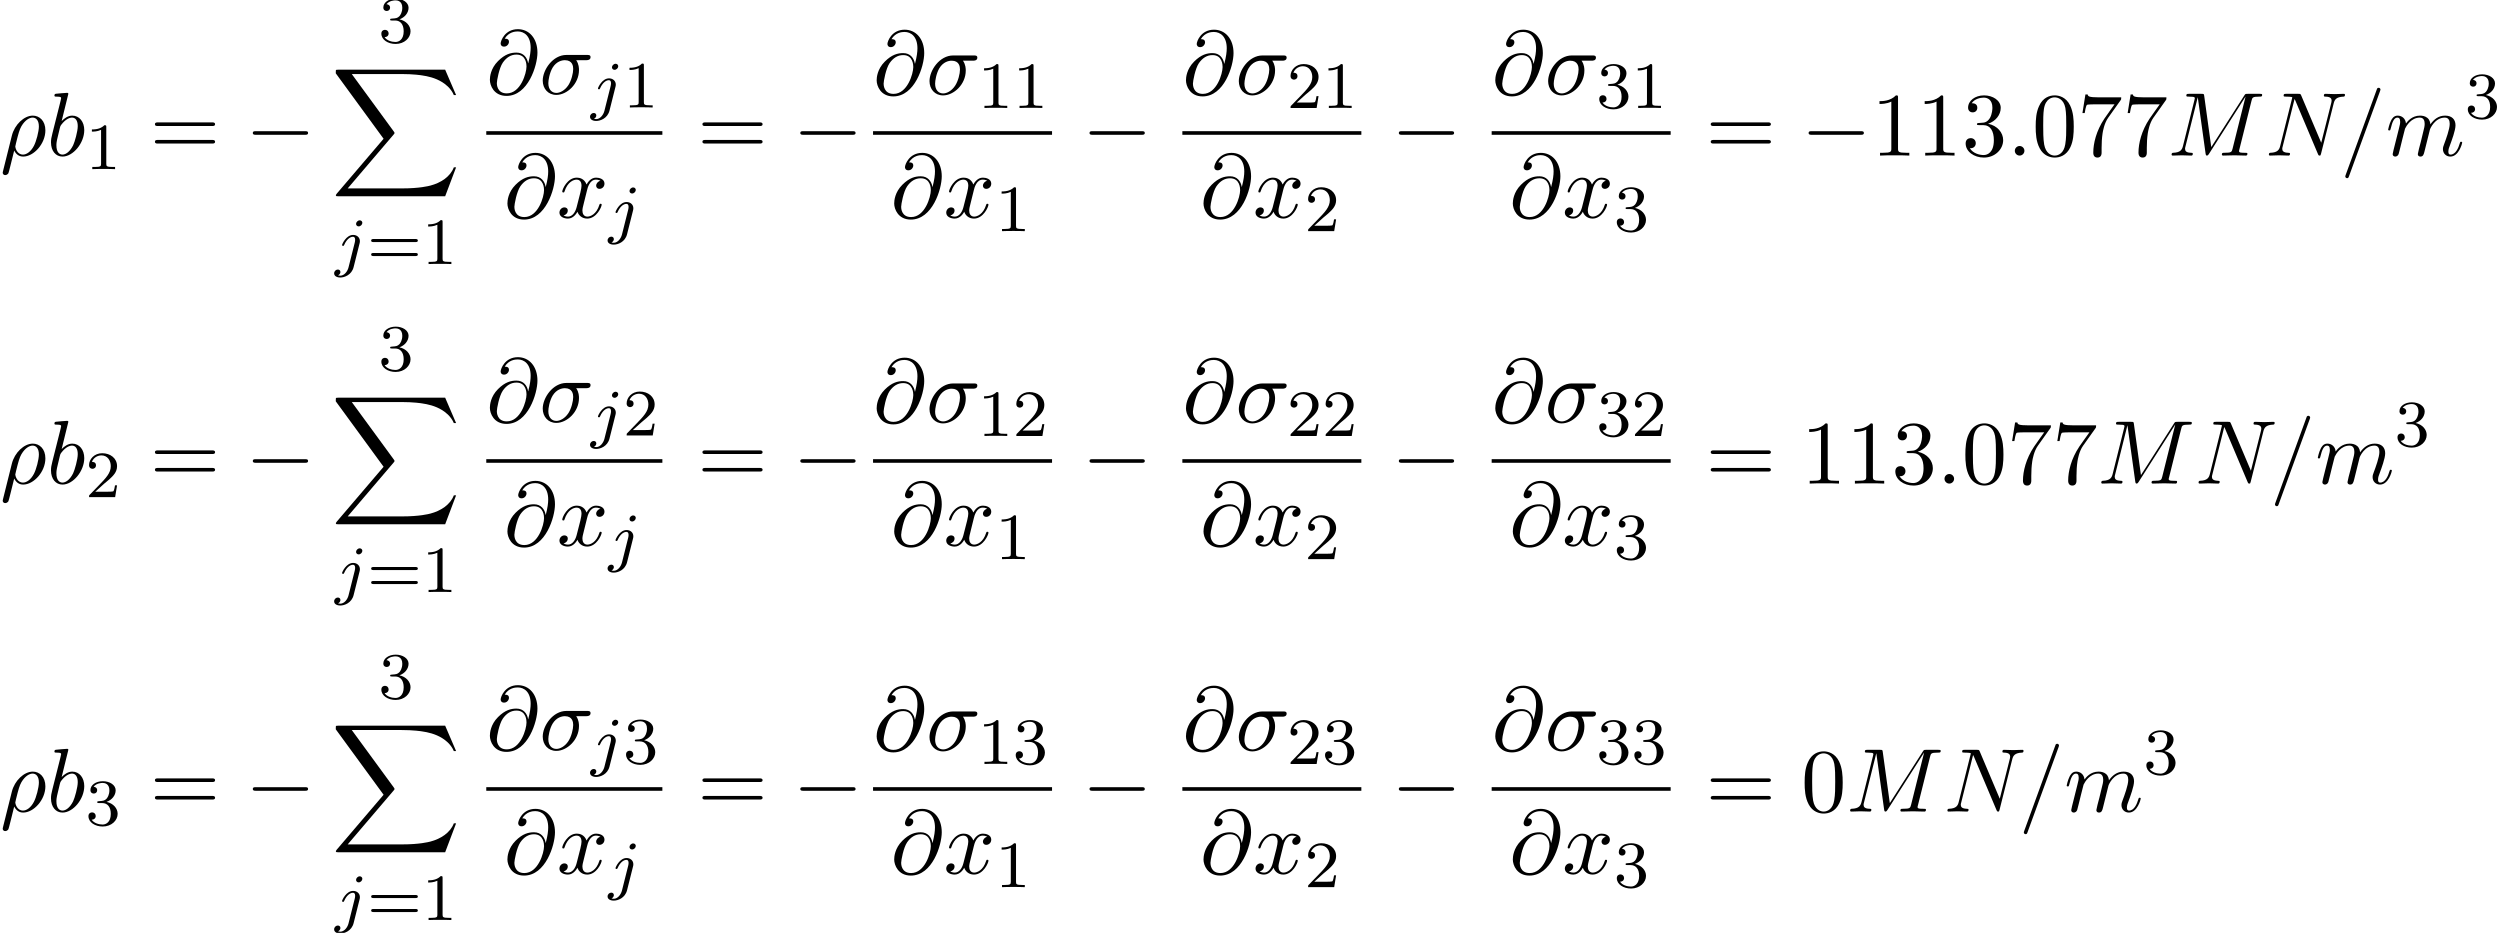 <?xml version='1.0' encoding='UTF-8'?>
<!-- This file was generated by dvisvgm 2.6.3 -->
<svg version='1.1' xmlns='http://www.w3.org/2000/svg' xmlns:xlink='http://www.w3.org/1999/xlink' width='301.654pt' height='112.563pt' viewBox='82.05 81.788 301.654 112.563'>
<defs>
<path id='g0-88' d='M13.811 15.273L15.131 11.782H14.858C14.433 12.916 13.276 13.658 12.022 13.985C11.793 14.04 10.724 14.324 8.629 14.324H2.051L7.604 7.811C7.68 7.724 7.702 7.691 7.702 7.636C7.702 7.615 7.702 7.582 7.625 7.473L2.542 0.524H8.52C9.982 0.524 10.975 0.676 11.073 0.698C11.662 0.785 12.611 0.971 13.473 1.516C13.745 1.691 14.487 2.182 14.858 3.065H15.131L13.811 0H0.916C0.665 0 0.655 0.011 0.622 0.076C0.611 0.109 0.611 0.316 0.611 0.436L6.382 8.335L0.731 14.956C0.622 15.087 0.622 15.142 0.622 15.153C0.622 15.273 0.72 15.273 0.916 15.273H13.811Z'/>
<path id='g1-0' d='M7.189 -2.509C7.375 -2.509 7.571 -2.509 7.571 -2.727S7.375 -2.945 7.189 -2.945H1.287C1.102 -2.945 0.905 -2.945 0.905 -2.727S1.102 -2.509 1.287 -2.509H7.189Z'/>
<path id='g5-48' d='M5.018 -3.491C5.018 -4.364 4.964 -5.236 4.582 -6.044C4.08 -7.091 3.185 -7.265 2.727 -7.265C2.073 -7.265 1.276 -6.982 0.829 -5.967C0.48 -5.215 0.425 -4.364 0.425 -3.491C0.425 -2.673 0.469 -1.691 0.916 -0.862C1.385 0.022 2.182 0.24 2.716 0.24C3.305 0.24 4.135 0.011 4.615 -1.025C4.964 -1.778 5.018 -2.629 5.018 -3.491ZM2.716 0C2.291 0 1.647 -0.273 1.451 -1.32C1.331 -1.975 1.331 -2.978 1.331 -3.622C1.331 -4.32 1.331 -5.04 1.418 -5.629C1.625 -6.927 2.444 -7.025 2.716 -7.025C3.076 -7.025 3.796 -6.829 4.004 -5.749C4.113 -5.138 4.113 -4.309 4.113 -3.622C4.113 -2.804 4.113 -2.062 3.993 -1.364C3.829 -0.327 3.207 0 2.716 0Z'/>
<path id='g5-49' d='M3.207 -6.982C3.207 -7.244 3.207 -7.265 2.956 -7.265C2.28 -6.567 1.32 -6.567 0.971 -6.567V-6.229C1.189 -6.229 1.833 -6.229 2.4 -6.513V-0.862C2.4 -0.469 2.367 -0.338 1.385 -0.338H1.036V0C1.418 -0.033 2.367 -0.033 2.804 -0.033S4.189 -0.033 4.571 0V-0.338H4.222C3.24 -0.338 3.207 -0.458 3.207 -0.862V-6.982Z'/>
<path id='g5-51' d='M3.164 -3.84C4.058 -4.135 4.691 -4.898 4.691 -5.76C4.691 -6.655 3.731 -7.265 2.684 -7.265C1.582 -7.265 0.753 -6.611 0.753 -5.782C0.753 -5.422 0.993 -5.215 1.309 -5.215C1.647 -5.215 1.865 -5.455 1.865 -5.771C1.865 -6.316 1.353 -6.316 1.189 -6.316C1.527 -6.851 2.247 -6.993 2.64 -6.993C3.087 -6.993 3.687 -6.753 3.687 -5.771C3.687 -5.64 3.665 -5.007 3.382 -4.527C3.055 -4.004 2.684 -3.971 2.411 -3.96C2.324 -3.949 2.062 -3.927 1.985 -3.927C1.898 -3.916 1.822 -3.905 1.822 -3.796C1.822 -3.676 1.898 -3.676 2.084 -3.676H2.564C3.458 -3.676 3.862 -2.935 3.862 -1.865C3.862 -0.382 3.109 -0.065 2.629 -0.065C2.16 -0.065 1.342 -0.251 0.96 -0.895C1.342 -0.84 1.68 -1.08 1.68 -1.495C1.68 -1.887 1.385 -2.105 1.069 -2.105C0.807 -2.105 0.458 -1.953 0.458 -1.473C0.458 -0.48 1.473 0.24 2.662 0.24C3.993 0.24 4.985 -0.753 4.985 -1.865C4.985 -2.76 4.298 -3.611 3.164 -3.84Z'/>
<path id='g5-55' d='M5.193 -6.644C5.291 -6.775 5.291 -6.796 5.291 -7.025H2.64C1.309 -7.025 1.287 -7.167 1.244 -7.375H0.971L0.611 -5.127H0.884C0.916 -5.302 1.015 -5.989 1.156 -6.12C1.233 -6.185 2.084 -6.185 2.225 -6.185H4.484C4.364 -6.011 3.502 -4.822 3.262 -4.462C2.28 -2.989 1.92 -1.473 1.92 -0.36C1.92 -0.251 1.92 0.24 2.422 0.24S2.924 -0.251 2.924 -0.36V-0.916C2.924 -1.516 2.956 -2.116 3.044 -2.705C3.087 -2.956 3.24 -3.895 3.72 -4.571L5.193 -6.644Z'/>
<path id='g5-61' d='M7.495 -3.567C7.658 -3.567 7.865 -3.567 7.865 -3.785S7.658 -4.004 7.505 -4.004H0.971C0.818 -4.004 0.611 -4.004 0.611 -3.785S0.818 -3.567 0.982 -3.567H7.495ZM7.505 -1.451C7.658 -1.451 7.865 -1.451 7.865 -1.669S7.658 -1.887 7.495 -1.887H0.982C0.818 -1.887 0.611 -1.887 0.611 -1.669S0.818 -1.451 0.971 -1.451H7.505Z'/>
<path id='g2-106' d='M3.292 -4.973C3.292 -5.125 3.172 -5.276 2.981 -5.276C2.742 -5.276 2.534 -5.053 2.534 -4.846C2.534 -4.694 2.654 -4.543 2.845 -4.543C3.084 -4.543 3.292 -4.766 3.292 -4.973ZM1.626 0.399C1.506 0.885 1.116 1.403 0.63 1.403C0.502 1.403 0.383 1.371 0.367 1.363C0.614 1.243 0.646 1.028 0.646 0.956C0.646 0.765 0.502 0.662 0.335 0.662C0.104 0.662 -0.112 0.861 -0.112 1.124C-0.112 1.427 0.183 1.626 0.638 1.626C1.124 1.626 2 1.323 2.24 0.367L2.957 -2.487C2.981 -2.582 2.997 -2.646 2.997 -2.766C2.997 -3.204 2.646 -3.515 2.184 -3.515C1.339 -3.515 0.845 -2.399 0.845 -2.295C0.845 -2.224 0.901 -2.192 0.964 -2.192C1.052 -2.192 1.06 -2.216 1.116 -2.335C1.355 -2.885 1.761 -3.292 2.16 -3.292C2.327 -3.292 2.423 -3.18 2.423 -2.917C2.423 -2.805 2.399 -2.694 2.375 -2.582L1.626 0.399Z'/>
<path id='g4-49' d='M2.503 -5.077C2.503 -5.292 2.487 -5.3 2.271 -5.3C1.945 -4.981 1.522 -4.79 0.765 -4.79V-4.527C0.98 -4.527 1.411 -4.527 1.873 -4.742V-0.654C1.873 -0.359 1.849 -0.263 1.092 -0.263H0.813V0C1.14 -0.024 1.825 -0.024 2.184 -0.024S3.236 -0.024 3.563 0V-0.263H3.284C2.527 -0.263 2.503 -0.359 2.503 -0.654V-5.077Z'/>
<path id='g4-50' d='M2.248 -1.626C2.375 -1.745 2.71 -2.008 2.837 -2.12C3.332 -2.574 3.802 -3.013 3.802 -3.738C3.802 -4.686 3.005 -5.3 2.008 -5.3C1.052 -5.3 0.422 -4.575 0.422 -3.866C0.422 -3.475 0.733 -3.419 0.845 -3.419C1.012 -3.419 1.259 -3.539 1.259 -3.842C1.259 -4.256 0.861 -4.256 0.765 -4.256C0.996 -4.838 1.53 -5.037 1.921 -5.037C2.662 -5.037 3.045 -4.407 3.045 -3.738C3.045 -2.909 2.463 -2.303 1.522 -1.339L0.518 -0.303C0.422 -0.215 0.422 -0.199 0.422 0H3.571L3.802 -1.427H3.555C3.531 -1.267 3.467 -0.869 3.371 -0.717C3.324 -0.654 2.718 -0.654 2.59 -0.654H1.172L2.248 -1.626Z'/>
<path id='g4-51' d='M2.016 -2.662C2.646 -2.662 3.045 -2.2 3.045 -1.363C3.045 -0.367 2.479 -0.072 2.056 -0.072C1.618 -0.072 1.02 -0.231 0.741 -0.654C1.028 -0.654 1.227 -0.837 1.227 -1.1C1.227 -1.355 1.044 -1.538 0.789 -1.538C0.574 -1.538 0.351 -1.403 0.351 -1.084C0.351 -0.327 1.164 0.167 2.072 0.167C3.132 0.167 3.873 -0.566 3.873 -1.363C3.873 -2.024 3.347 -2.63 2.534 -2.805C3.164 -3.029 3.634 -3.571 3.634 -4.208S2.917 -5.3 2.088 -5.3C1.235 -5.3 0.59 -4.838 0.59 -4.232C0.59 -3.937 0.789 -3.81 0.996 -3.81C1.243 -3.81 1.403 -3.985 1.403 -4.216C1.403 -4.511 1.148 -4.623 0.972 -4.631C1.307 -5.069 1.921 -5.093 2.064 -5.093C2.271 -5.093 2.877 -5.029 2.877 -4.208C2.877 -3.65 2.646 -3.316 2.534 -3.188C2.295 -2.941 2.112 -2.925 1.626 -2.893C1.474 -2.885 1.411 -2.877 1.411 -2.774C1.411 -2.662 1.482 -2.662 1.618 -2.662H2.016Z'/>
<path id='g4-61' d='M5.826 -2.654C5.946 -2.654 6.105 -2.654 6.105 -2.837S5.914 -3.021 5.794 -3.021H0.781C0.662 -3.021 0.47 -3.021 0.47 -2.837S0.63 -2.654 0.749 -2.654H5.826ZM5.794 -0.964C5.914 -0.964 6.105 -0.964 6.105 -1.148S5.946 -1.331 5.826 -1.331H0.749C0.63 -1.331 0.47 -1.331 0.47 -1.148S0.662 -0.964 0.781 -0.964H5.794Z'/>
<path id='g3-26' d='M0.36 1.887C0.327 2.018 0.327 2.04 0.327 2.062C0.327 2.225 0.447 2.356 0.633 2.356C0.862 2.356 0.993 2.16 1.015 2.127C1.069 2.029 1.418 0.567 1.713 -0.611C1.931 -0.175 2.28 0.12 2.793 0.12C4.069 0.12 5.476 -1.418 5.476 -3.044C5.476 -4.2 4.756 -4.822 3.96 -4.822C2.902 -4.822 1.756 -3.731 1.429 -2.4L0.36 1.887ZM2.782 -0.12C2.018 -0.12 1.844 -0.993 1.844 -1.091C1.844 -1.135 1.898 -1.353 1.931 -1.495C2.236 -2.716 2.345 -3.109 2.585 -3.545C3.055 -4.342 3.6 -4.582 3.938 -4.582C4.342 -4.582 4.691 -4.265 4.691 -3.513C4.691 -2.913 4.375 -1.691 4.08 -1.156C3.72 -0.469 3.196 -0.12 2.782 -0.12Z'/>
<path id='g3-27' d='M5.651 -4.069C5.793 -4.069 6.185 -4.069 6.185 -4.44C6.185 -4.702 5.956 -4.702 5.76 -4.702H3.273C1.625 -4.702 0.415 -2.902 0.415 -1.604C0.415 -0.644 1.058 0.12 2.051 0.12C3.338 0.12 4.789 -1.2 4.789 -2.88C4.789 -3.065 4.789 -3.589 4.451 -4.069H5.651ZM2.062 -0.12C1.527 -0.12 1.091 -0.513 1.091 -1.298C1.091 -1.625 1.222 -2.52 1.604 -3.164C2.062 -3.916 2.716 -4.069 3.087 -4.069C4.004 -4.069 4.091 -3.349 4.091 -3.011C4.091 -2.498 3.873 -1.604 3.502 -1.047C3.076 -0.404 2.487 -0.12 2.062 -0.12Z'/>
<path id='g3-58' d='M2.095 -0.578C2.095 -0.895 1.833 -1.156 1.516 -1.156S0.938 -0.895 0.938 -0.578S1.2 0 1.516 0S2.095 -0.262 2.095 -0.578Z'/>
<path id='g3-61' d='M4.789 -7.767C4.844 -7.909 4.844 -7.953 4.844 -7.964C4.844 -8.084 4.745 -8.182 4.625 -8.182C4.549 -8.182 4.473 -8.149 4.44 -8.084L0.655 2.313C0.6 2.455 0.6 2.498 0.6 2.509C0.6 2.629 0.698 2.727 0.818 2.727C0.96 2.727 0.993 2.651 1.058 2.465L4.789 -7.767Z'/>
<path id='g3-64' d='M5.051 -3.698C4.942 -4.375 4.495 -4.985 3.644 -4.985C2.978 -4.985 2.269 -4.811 1.418 -3.96C0.513 -3.055 0.436 -2.04 0.436 -1.702C0.436 -1.025 0.916 0.24 2.444 0.24C5.04 0.24 6.175 -3.425 6.175 -4.985C6.175 -6.72 5.16 -7.811 3.818 -7.811C2.236 -7.811 1.735 -6.393 1.735 -6.087C1.735 -5.935 1.822 -5.705 2.149 -5.705C2.509 -5.705 2.738 -6.033 2.738 -6.284C2.738 -6.665 2.4 -6.665 2.225 -6.665C2.705 -7.473 3.48 -7.538 3.796 -7.538C4.593 -7.538 5.356 -6.971 5.356 -5.564C5.356 -5.138 5.291 -4.582 5.062 -3.698H5.051ZM2.476 -0.065C1.276 -0.065 1.276 -1.189 1.276 -1.298C1.276 -1.593 1.549 -3.12 1.996 -3.775C2.433 -4.396 2.967 -4.745 3.644 -4.745C4.833 -4.745 4.855 -3.524 4.855 -3.305C4.855 -2.52 4.156 -0.065 2.476 -0.065Z'/>
<path id='g3-77' d='M10.102 -6.611C10.2 -7.004 10.222 -7.113 11.04 -7.113C11.291 -7.113 11.389 -7.113 11.389 -7.331C11.389 -7.451 11.28 -7.451 11.095 -7.451H9.655C9.371 -7.451 9.36 -7.451 9.229 -7.244L5.247 -1.025L4.396 -7.2C4.364 -7.451 4.342 -7.451 4.058 -7.451H2.564C2.356 -7.451 2.236 -7.451 2.236 -7.244C2.236 -7.113 2.335 -7.113 2.553 -7.113C2.695 -7.113 2.891 -7.102 3.022 -7.091C3.196 -7.069 3.262 -7.036 3.262 -6.916C3.262 -6.873 3.251 -6.84 3.218 -6.709L1.833 -1.156C1.724 -0.72 1.538 -0.371 0.655 -0.338C0.6 -0.338 0.458 -0.327 0.458 -0.131C0.458 -0.033 0.524 0 0.611 0C0.96 0 1.342 -0.033 1.702 -0.033C2.073 -0.033 2.465 0 2.825 0C2.88 0 3.022 0 3.022 -0.218C3.022 -0.338 2.902 -0.338 2.825 -0.338C2.204 -0.349 2.084 -0.567 2.084 -0.818C2.084 -0.895 2.095 -0.949 2.127 -1.069L3.611 -7.015H3.622L4.56 -0.251C4.582 -0.12 4.593 0 4.724 0C4.844 0 4.909 -0.12 4.964 -0.196L9.371 -7.102H9.382L7.822 -0.851C7.713 -0.425 7.691 -0.338 6.829 -0.338C6.644 -0.338 6.524 -0.338 6.524 -0.131C6.524 0 6.655 0 6.687 0C6.993 0 7.735 -0.033 8.04 -0.033C8.487 -0.033 8.956 0 9.404 0C9.469 0 9.611 0 9.611 -0.218C9.611 -0.338 9.513 -0.338 9.305 -0.338C8.902 -0.338 8.596 -0.338 8.596 -0.535C8.596 -0.578 8.596 -0.6 8.651 -0.796L10.102 -6.611Z'/>
<path id='g3-78' d='M8.247 -6.305C8.356 -6.742 8.553 -7.08 9.425 -7.113C9.48 -7.113 9.611 -7.124 9.611 -7.331C9.611 -7.342 9.611 -7.451 9.469 -7.451C9.109 -7.451 8.727 -7.418 8.367 -7.418C7.996 -7.418 7.615 -7.451 7.255 -7.451C7.189 -7.451 7.058 -7.451 7.058 -7.233C7.058 -7.113 7.167 -7.113 7.255 -7.113C7.876 -7.102 7.996 -6.873 7.996 -6.633C7.996 -6.6 7.975 -6.436 7.964 -6.404L6.742 -1.549L4.331 -7.244C4.244 -7.44 4.233 -7.451 3.982 -7.451H2.52C2.302 -7.451 2.204 -7.451 2.204 -7.233C2.204 -7.113 2.302 -7.113 2.509 -7.113C2.564 -7.113 3.251 -7.113 3.251 -7.015L1.789 -1.156C1.68 -0.72 1.495 -0.371 0.611 -0.338C0.545 -0.338 0.425 -0.327 0.425 -0.12C0.425 -0.044 0.48 0 0.567 0C0.916 0 1.298 -0.033 1.658 -0.033C2.029 -0.033 2.422 0 2.782 0C2.836 0 2.978 0 2.978 -0.218C2.978 -0.327 2.88 -0.338 2.76 -0.338C2.127 -0.36 2.04 -0.6 2.04 -0.818C2.04 -0.895 2.051 -0.949 2.084 -1.069L3.524 -6.829C3.567 -6.764 3.567 -6.742 3.622 -6.633L6.338 -0.207C6.415 -0.022 6.447 0 6.545 0C6.665 0 6.665 -0.033 6.72 -0.229L8.247 -6.305Z'/>
<path id='g3-98' d='M2.607 -7.451C2.607 -7.462 2.607 -7.571 2.465 -7.571C2.215 -7.571 1.418 -7.484 1.135 -7.462C1.047 -7.451 0.927 -7.44 0.927 -7.244C0.927 -7.113 1.025 -7.113 1.189 -7.113C1.713 -7.113 1.735 -7.036 1.735 -6.927C1.735 -6.851 1.636 -6.48 1.582 -6.251L0.687 -2.695C0.556 -2.149 0.513 -1.975 0.513 -1.593C0.513 -0.556 1.091 0.12 1.898 0.12C3.185 0.12 4.527 -1.505 4.527 -3.076C4.527 -4.069 3.949 -4.822 3.076 -4.822C2.575 -4.822 2.127 -4.505 1.8 -4.167L2.607 -7.451ZM1.582 -3.327C1.647 -3.567 1.647 -3.589 1.745 -3.709C2.28 -4.418 2.771 -4.582 3.055 -4.582C3.447 -4.582 3.742 -4.255 3.742 -3.556C3.742 -2.913 3.382 -1.658 3.185 -1.244C2.825 -0.513 2.324 -0.12 1.898 -0.12C1.527 -0.12 1.167 -0.415 1.167 -1.222C1.167 -1.429 1.167 -1.636 1.342 -2.324L1.582 -3.327Z'/>
<path id='g3-109' d='M0.96 -0.644C0.927 -0.48 0.862 -0.229 0.862 -0.175C0.862 0.022 1.015 0.12 1.178 0.12C1.309 0.12 1.505 0.033 1.582 -0.185C1.593 -0.207 1.724 -0.72 1.789 -0.993L2.029 -1.975C2.095 -2.215 2.16 -2.455 2.215 -2.705C2.258 -2.891 2.345 -3.207 2.356 -3.251C2.52 -3.589 3.098 -4.582 4.135 -4.582C4.625 -4.582 4.724 -4.178 4.724 -3.818C4.724 -3.545 4.647 -3.24 4.56 -2.913L4.255 -1.647L4.036 -0.818C3.993 -0.6 3.895 -0.229 3.895 -0.175C3.895 0.022 4.047 0.12 4.211 0.12C4.549 0.12 4.615 -0.153 4.702 -0.502C4.855 -1.113 5.258 -2.705 5.356 -3.131C5.389 -3.273 5.967 -4.582 7.156 -4.582C7.625 -4.582 7.745 -4.211 7.745 -3.818C7.745 -3.196 7.287 -1.953 7.069 -1.375C6.971 -1.113 6.927 -0.993 6.927 -0.775C6.927 -0.262 7.309 0.12 7.822 0.12C8.847 0.12 9.251 -1.473 9.251 -1.56C9.251 -1.669 9.153 -1.669 9.12 -1.669C9.011 -1.669 9.011 -1.636 8.956 -1.473C8.793 -0.895 8.444 -0.12 7.844 -0.12C7.658 -0.12 7.582 -0.229 7.582 -0.48C7.582 -0.753 7.68 -1.015 7.778 -1.255C7.985 -1.822 8.444 -3.033 8.444 -3.655C8.444 -4.364 8.007 -4.822 7.189 -4.822S5.815 -4.342 5.411 -3.764C5.4 -3.905 5.367 -4.276 5.062 -4.538C4.789 -4.767 4.44 -4.822 4.167 -4.822C3.185 -4.822 2.651 -4.124 2.465 -3.873C2.411 -4.495 1.953 -4.822 1.462 -4.822C0.96 -4.822 0.753 -4.396 0.655 -4.2C0.458 -3.818 0.316 -3.175 0.316 -3.142C0.316 -3.033 0.425 -3.033 0.447 -3.033C0.556 -3.033 0.567 -3.044 0.633 -3.284C0.818 -4.058 1.036 -4.582 1.429 -4.582C1.604 -4.582 1.767 -4.495 1.767 -4.08C1.767 -3.851 1.735 -3.731 1.593 -3.164L0.96 -0.644Z'/>
<path id='g3-120' d='M3.644 -3.295C3.709 -3.578 3.96 -4.582 4.724 -4.582C4.778 -4.582 5.04 -4.582 5.269 -4.44C4.964 -4.385 4.745 -4.113 4.745 -3.851C4.745 -3.676 4.865 -3.469 5.16 -3.469C5.4 -3.469 5.749 -3.665 5.749 -4.102C5.749 -4.669 5.105 -4.822 4.735 -4.822C4.102 -4.822 3.72 -4.244 3.589 -3.993C3.316 -4.713 2.727 -4.822 2.411 -4.822C1.276 -4.822 0.655 -3.415 0.655 -3.142C0.655 -3.033 0.764 -3.033 0.785 -3.033C0.873 -3.033 0.905 -3.055 0.927 -3.153C1.298 -4.309 2.018 -4.582 2.389 -4.582C2.596 -4.582 2.978 -4.484 2.978 -3.851C2.978 -3.513 2.793 -2.782 2.389 -1.255C2.215 -0.578 1.833 -0.12 1.353 -0.12C1.287 -0.12 1.036 -0.12 0.807 -0.262C1.08 -0.316 1.32 -0.545 1.32 -0.851C1.32 -1.145 1.08 -1.233 0.916 -1.233C0.589 -1.233 0.316 -0.949 0.316 -0.6C0.316 -0.098 0.862 0.12 1.342 0.12C2.062 0.12 2.455 -0.644 2.487 -0.709C2.618 -0.305 3.011 0.12 3.665 0.12C4.789 0.12 5.411 -1.287 5.411 -1.56C5.411 -1.669 5.313 -1.669 5.28 -1.669C5.182 -1.669 5.16 -1.625 5.138 -1.549C4.778 -0.382 4.036 -0.12 3.687 -0.12C3.262 -0.12 3.087 -0.469 3.087 -0.84C3.087 -1.08 3.153 -1.32 3.273 -1.8L3.644 -3.295Z'/>
</defs>
<g id='page1'>
<use x='82.05' y='100.561' xlink:href='#g3-26'/>
<use x='87.69' y='100.561' xlink:href='#g3-98'/>
<use x='92.372' y='102.197' xlink:href='#g4-49'/>
<use x='100.135' y='100.561' xlink:href='#g5-61'/>
<use x='111.65' y='100.561' xlink:href='#g1-0'/>
<use x='127.714' y='86.925' xlink:href='#g4-51'/>
<use x='121.953' y='90.197' xlink:href='#g0-88'/>
<use x='122.479' y='113.648' xlink:href='#g2-106'/>
<use x='126.363' y='113.648' xlink:href='#g4-61'/>
<use x='132.95' y='113.648' xlink:href='#g4-49'/>
<use x='140.724' y='93.12' xlink:href='#g3-64'/>
<use x='147.122' y='93.12' xlink:href='#g3-27'/>
<use x='153.355' y='94.757' xlink:href='#g2-106'/>
<use x='157.239' y='94.757' xlink:href='#g4-49'/>
<rect x='140.724' y='97.616' height='0.436' width='21.248'/>
<use x='142.84' y='108.044' xlink:href='#g3-64'/>
<use x='149.238' y='108.044' xlink:href='#g3-120'/>
<use x='155.473' y='109.68' xlink:href='#g2-106'/>
<use x='166.197' y='100.561' xlink:href='#g5-61'/>
<use x='177.712' y='100.561' xlink:href='#g1-0'/>
<use x='187.393' y='93.181' xlink:href='#g3-64'/>
<use x='193.791' y='93.181' xlink:href='#g3-27'/>
<use x='200.024' y='94.817' xlink:href='#g4-49'/>
<use x='204.258' y='94.817' xlink:href='#g4-49'/>
<rect x='187.393' y='97.616' height='0.436' width='21.598'/>
<use x='189.509' y='108.044' xlink:href='#g3-64'/>
<use x='195.907' y='108.044' xlink:href='#g3-120'/>
<use x='202.142' y='109.68' xlink:href='#g4-49'/>
<use x='212.61' y='100.561' xlink:href='#g1-0'/>
<use x='224.715' y='93.181' xlink:href='#g3-64'/>
<use x='231.113' y='93.181' xlink:href='#g3-27'/>
<use x='237.346' y='94.817' xlink:href='#g4-50'/>
<use x='241.58' y='94.817' xlink:href='#g4-49'/>
<rect x='224.715' y='97.616' height='0.436' width='21.598'/>
<use x='226.831' y='108.044' xlink:href='#g3-64'/>
<use x='233.229' y='108.044' xlink:href='#g3-120'/>
<use x='239.464' y='109.68' xlink:href='#g4-50'/>
<use x='249.932' y='100.561' xlink:href='#g1-0'/>
<use x='262.037' y='93.181' xlink:href='#g3-64'/>
<use x='268.435' y='93.181' xlink:href='#g3-27'/>
<use x='274.668' y='94.817' xlink:href='#g4-51'/>
<use x='278.903' y='94.817' xlink:href='#g4-49'/>
<rect x='262.037' y='97.616' height='0.436' width='21.598'/>
<use x='264.154' y='108.044' xlink:href='#g3-64'/>
<use x='270.551' y='108.044' xlink:href='#g3-120'/>
<use x='276.786' y='109.68' xlink:href='#g4-51'/>
<use x='287.861' y='100.561' xlink:href='#g5-61'/>
<use x='299.376' y='100.561' xlink:href='#g1-0'/>
<use x='307.861' y='100.561' xlink:href='#g5-49'/>
<use x='313.315' y='100.561' xlink:href='#g5-49'/>
<use x='318.77' y='100.561' xlink:href='#g5-51'/>
<use x='324.224' y='100.561' xlink:href='#g3-58'/>
<use x='327.255' y='100.561' xlink:href='#g5-48'/>
<use x='332.709' y='100.561' xlink:href='#g5-55'/>
<use x='338.164' y='100.561' xlink:href='#g5-55'/>
<use x='343.618' y='100.561' xlink:href='#g3-77'/>
<use x='355.391' y='100.561' xlink:href='#g3-78'/>
<use x='364.436' y='100.561' xlink:href='#g3-61'/>
<use x='369.891' y='100.561' xlink:href='#g3-109'/>
<use x='379.469' y='96.057' xlink:href='#g4-51'/>
<use x='82.05' y='140.138' xlink:href='#g3-26'/>
<use x='87.69' y='140.138' xlink:href='#g3-98'/>
<use x='92.372' y='141.774' xlink:href='#g4-50'/>
<use x='100.135' y='140.138' xlink:href='#g5-61'/>
<use x='111.65' y='140.138' xlink:href='#g1-0'/>
<use x='127.714' y='126.501' xlink:href='#g4-51'/>
<use x='121.953' y='129.774' xlink:href='#g0-88'/>
<use x='122.479' y='153.225' xlink:href='#g2-106'/>
<use x='126.363' y='153.225' xlink:href='#g4-61'/>
<use x='132.95' y='153.225' xlink:href='#g4-49'/>
<use x='140.724' y='132.697' xlink:href='#g3-64'/>
<use x='147.122' y='132.697' xlink:href='#g3-27'/>
<use x='153.355' y='134.333' xlink:href='#g2-106'/>
<use x='157.239' y='134.333' xlink:href='#g4-50'/>
<rect x='140.724' y='137.192' height='0.436' width='21.248'/>
<use x='142.84' y='147.621' xlink:href='#g3-64'/>
<use x='149.238' y='147.621' xlink:href='#g3-120'/>
<use x='155.473' y='149.257' xlink:href='#g2-106'/>
<use x='166.197' y='140.138' xlink:href='#g5-61'/>
<use x='177.712' y='140.138' xlink:href='#g1-0'/>
<use x='187.393' y='132.757' xlink:href='#g3-64'/>
<use x='193.791' y='132.757' xlink:href='#g3-27'/>
<use x='200.024' y='134.394' xlink:href='#g4-49'/>
<use x='204.258' y='134.394' xlink:href='#g4-50'/>
<rect x='187.393' y='137.192' height='0.436' width='21.598'/>
<use x='189.509' y='147.621' xlink:href='#g3-64'/>
<use x='195.907' y='147.621' xlink:href='#g3-120'/>
<use x='202.142' y='149.257' xlink:href='#g4-49'/>
<use x='212.61' y='140.138' xlink:href='#g1-0'/>
<use x='224.715' y='132.757' xlink:href='#g3-64'/>
<use x='231.113' y='132.757' xlink:href='#g3-27'/>
<use x='237.346' y='134.394' xlink:href='#g4-50'/>
<use x='241.58' y='134.394' xlink:href='#g4-50'/>
<rect x='224.715' y='137.192' height='0.436' width='21.598'/>
<use x='226.831' y='147.621' xlink:href='#g3-64'/>
<use x='233.229' y='147.621' xlink:href='#g3-120'/>
<use x='239.464' y='149.257' xlink:href='#g4-50'/>
<use x='249.932' y='140.138' xlink:href='#g1-0'/>
<use x='262.037' y='132.757' xlink:href='#g3-64'/>
<use x='268.435' y='132.757' xlink:href='#g3-27'/>
<use x='274.668' y='134.394' xlink:href='#g4-51'/>
<use x='278.903' y='134.394' xlink:href='#g4-50'/>
<rect x='262.037' y='137.192' height='0.436' width='21.598'/>
<use x='264.154' y='147.621' xlink:href='#g3-64'/>
<use x='270.551' y='147.621' xlink:href='#g3-120'/>
<use x='276.786' y='149.257' xlink:href='#g4-51'/>
<use x='287.861' y='140.138' xlink:href='#g5-61'/>
<use x='299.376' y='140.138' xlink:href='#g5-49'/>
<use x='304.83' y='140.138' xlink:href='#g5-49'/>
<use x='310.285' y='140.138' xlink:href='#g5-51'/>
<use x='315.739' y='140.138' xlink:href='#g3-58'/>
<use x='318.77' y='140.138' xlink:href='#g5-48'/>
<use x='324.224' y='140.138' xlink:href='#g5-55'/>
<use x='329.679' y='140.138' xlink:href='#g5-55'/>
<use x='335.133' y='140.138' xlink:href='#g3-77'/>
<use x='346.906' y='140.138' xlink:href='#g3-78'/>
<use x='355.952' y='140.138' xlink:href='#g3-61'/>
<use x='361.406' y='140.138' xlink:href='#g3-109'/>
<use x='370.985' y='135.633' xlink:href='#g4-51'/>
<use x='82.05' y='179.714' xlink:href='#g3-26'/>
<use x='87.69' y='179.714' xlink:href='#g3-98'/>
<use x='92.372' y='181.35' xlink:href='#g4-51'/>
<use x='100.135' y='179.714' xlink:href='#g5-61'/>
<use x='111.65' y='179.714' xlink:href='#g1-0'/>
<use x='127.714' y='166.078' xlink:href='#g4-51'/>
<use x='121.953' y='169.35' xlink:href='#g0-88'/>
<use x='122.479' y='192.801' xlink:href='#g2-106'/>
<use x='126.363' y='192.801' xlink:href='#g4-61'/>
<use x='132.95' y='192.801' xlink:href='#g4-49'/>
<use x='140.724' y='172.273' xlink:href='#g3-64'/>
<use x='147.122' y='172.273' xlink:href='#g3-27'/>
<use x='153.355' y='173.91' xlink:href='#g2-106'/>
<use x='157.239' y='173.91' xlink:href='#g4-51'/>
<rect x='140.724' y='176.769' height='0.436' width='21.248'/>
<use x='142.84' y='187.197' xlink:href='#g3-64'/>
<use x='149.238' y='187.197' xlink:href='#g3-120'/>
<use x='155.473' y='188.833' xlink:href='#g2-106'/>
<use x='166.197' y='179.714' xlink:href='#g5-61'/>
<use x='177.712' y='179.714' xlink:href='#g1-0'/>
<use x='187.393' y='172.334' xlink:href='#g3-64'/>
<use x='193.791' y='172.334' xlink:href='#g3-27'/>
<use x='200.024' y='173.97' xlink:href='#g4-49'/>
<use x='204.258' y='173.97' xlink:href='#g4-51'/>
<rect x='187.393' y='176.769' height='0.436' width='21.598'/>
<use x='189.509' y='187.197' xlink:href='#g3-64'/>
<use x='195.907' y='187.197' xlink:href='#g3-120'/>
<use x='202.142' y='188.833' xlink:href='#g4-49'/>
<use x='212.61' y='179.714' xlink:href='#g1-0'/>
<use x='224.715' y='172.334' xlink:href='#g3-64'/>
<use x='231.113' y='172.334' xlink:href='#g3-27'/>
<use x='237.346' y='173.97' xlink:href='#g4-50'/>
<use x='241.58' y='173.97' xlink:href='#g4-51'/>
<rect x='224.715' y='176.769' height='0.436' width='21.598'/>
<use x='226.831' y='187.197' xlink:href='#g3-64'/>
<use x='233.229' y='187.197' xlink:href='#g3-120'/>
<use x='239.464' y='188.833' xlink:href='#g4-50'/>
<use x='249.932' y='179.714' xlink:href='#g1-0'/>
<use x='262.037' y='172.334' xlink:href='#g3-64'/>
<use x='268.435' y='172.334' xlink:href='#g3-27'/>
<use x='274.668' y='173.97' xlink:href='#g4-51'/>
<use x='278.903' y='173.97' xlink:href='#g4-51'/>
<rect x='262.037' y='176.769' height='0.436' width='21.598'/>
<use x='264.154' y='187.197' xlink:href='#g3-64'/>
<use x='270.551' y='187.197' xlink:href='#g3-120'/>
<use x='276.786' y='188.833' xlink:href='#g4-51'/>
<use x='287.861' y='179.714' xlink:href='#g5-61'/>
<use x='299.376' y='179.714' xlink:href='#g5-48'/>
<use x='304.83' y='179.714' xlink:href='#g3-77'/>
<use x='316.603' y='179.714' xlink:href='#g3-78'/>
<use x='325.648' y='179.714' xlink:href='#g3-61'/>
<use x='331.103' y='179.714' xlink:href='#g3-109'/>
<use x='340.681' y='175.21' xlink:href='#g4-51'/>
</g>
</svg><!--Rendered by QuickLaTeX.com-->
